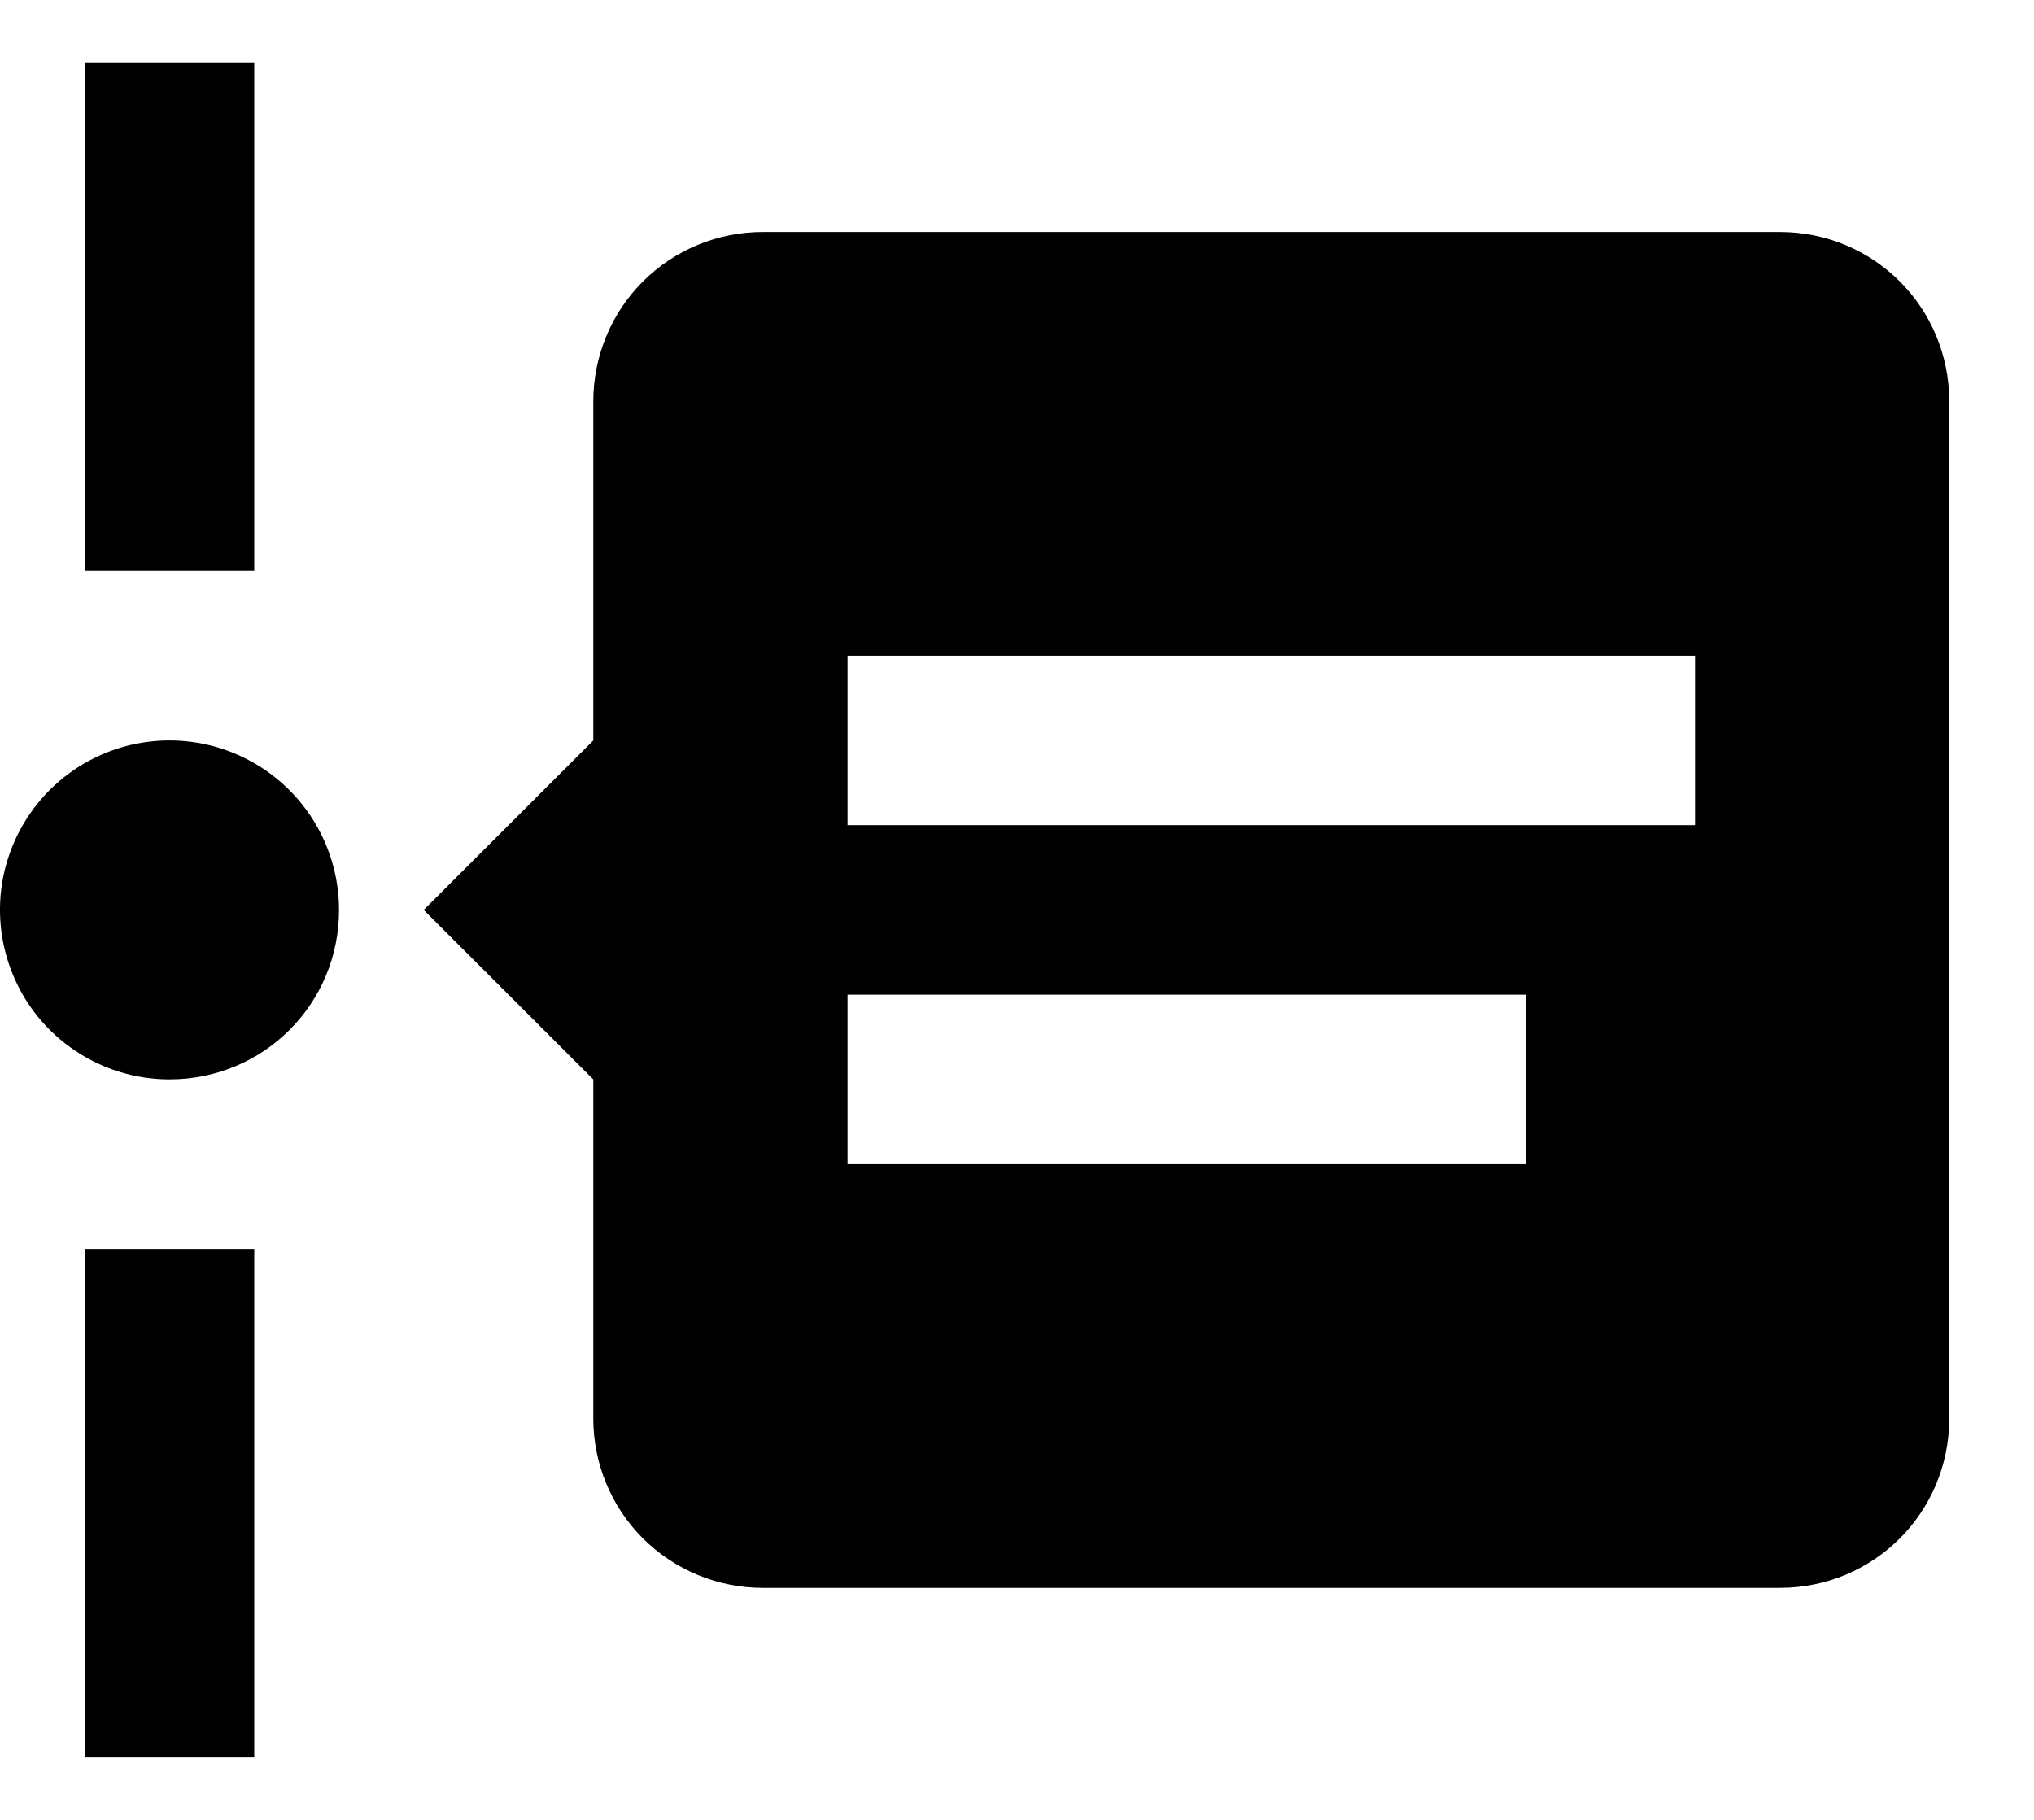 <svg width="19" height="17" viewBox="0 0 19 17" fill="none" xmlns="http://www.w3.org/2000/svg">
<path d="M2.375 0.583V5.333H0.792V0.583H2.375ZM0.792 16.417H2.375V11.667H0.792V16.417ZM3.167 8.5C3.167 8.187 3.074 7.881 2.9 7.62C2.726 7.36 2.479 7.157 2.189 7.037C1.9 6.917 1.582 6.886 1.274 6.947C0.967 7.008 0.685 7.159 0.464 7.38C0.242 7.602 0.092 7.884 0.03 8.191C-0.031 8.498 0.001 8.817 0.121 9.106C0.24 9.395 0.443 9.642 0.704 9.816C0.964 9.99 1.27 10.083 1.583 10.083C2.462 10.083 3.167 9.379 3.167 8.5ZM18.208 3.75V13.25C18.208 14.129 17.504 14.833 16.625 14.833H7.125C6.705 14.833 6.302 14.666 6.005 14.37C5.708 14.073 5.542 13.67 5.542 13.25V10.083L3.958 8.5L5.542 6.917V3.75C5.542 3.33 5.708 2.927 6.005 2.63C6.302 2.333 6.705 2.167 7.125 2.167H16.625C17.504 2.167 18.208 2.871 18.208 3.75ZM14.25 9.292H7.917V10.875H14.25V9.292ZM15.833 6.125H7.917V7.708H15.833V6.125Z" fill="black"/>
</svg>
